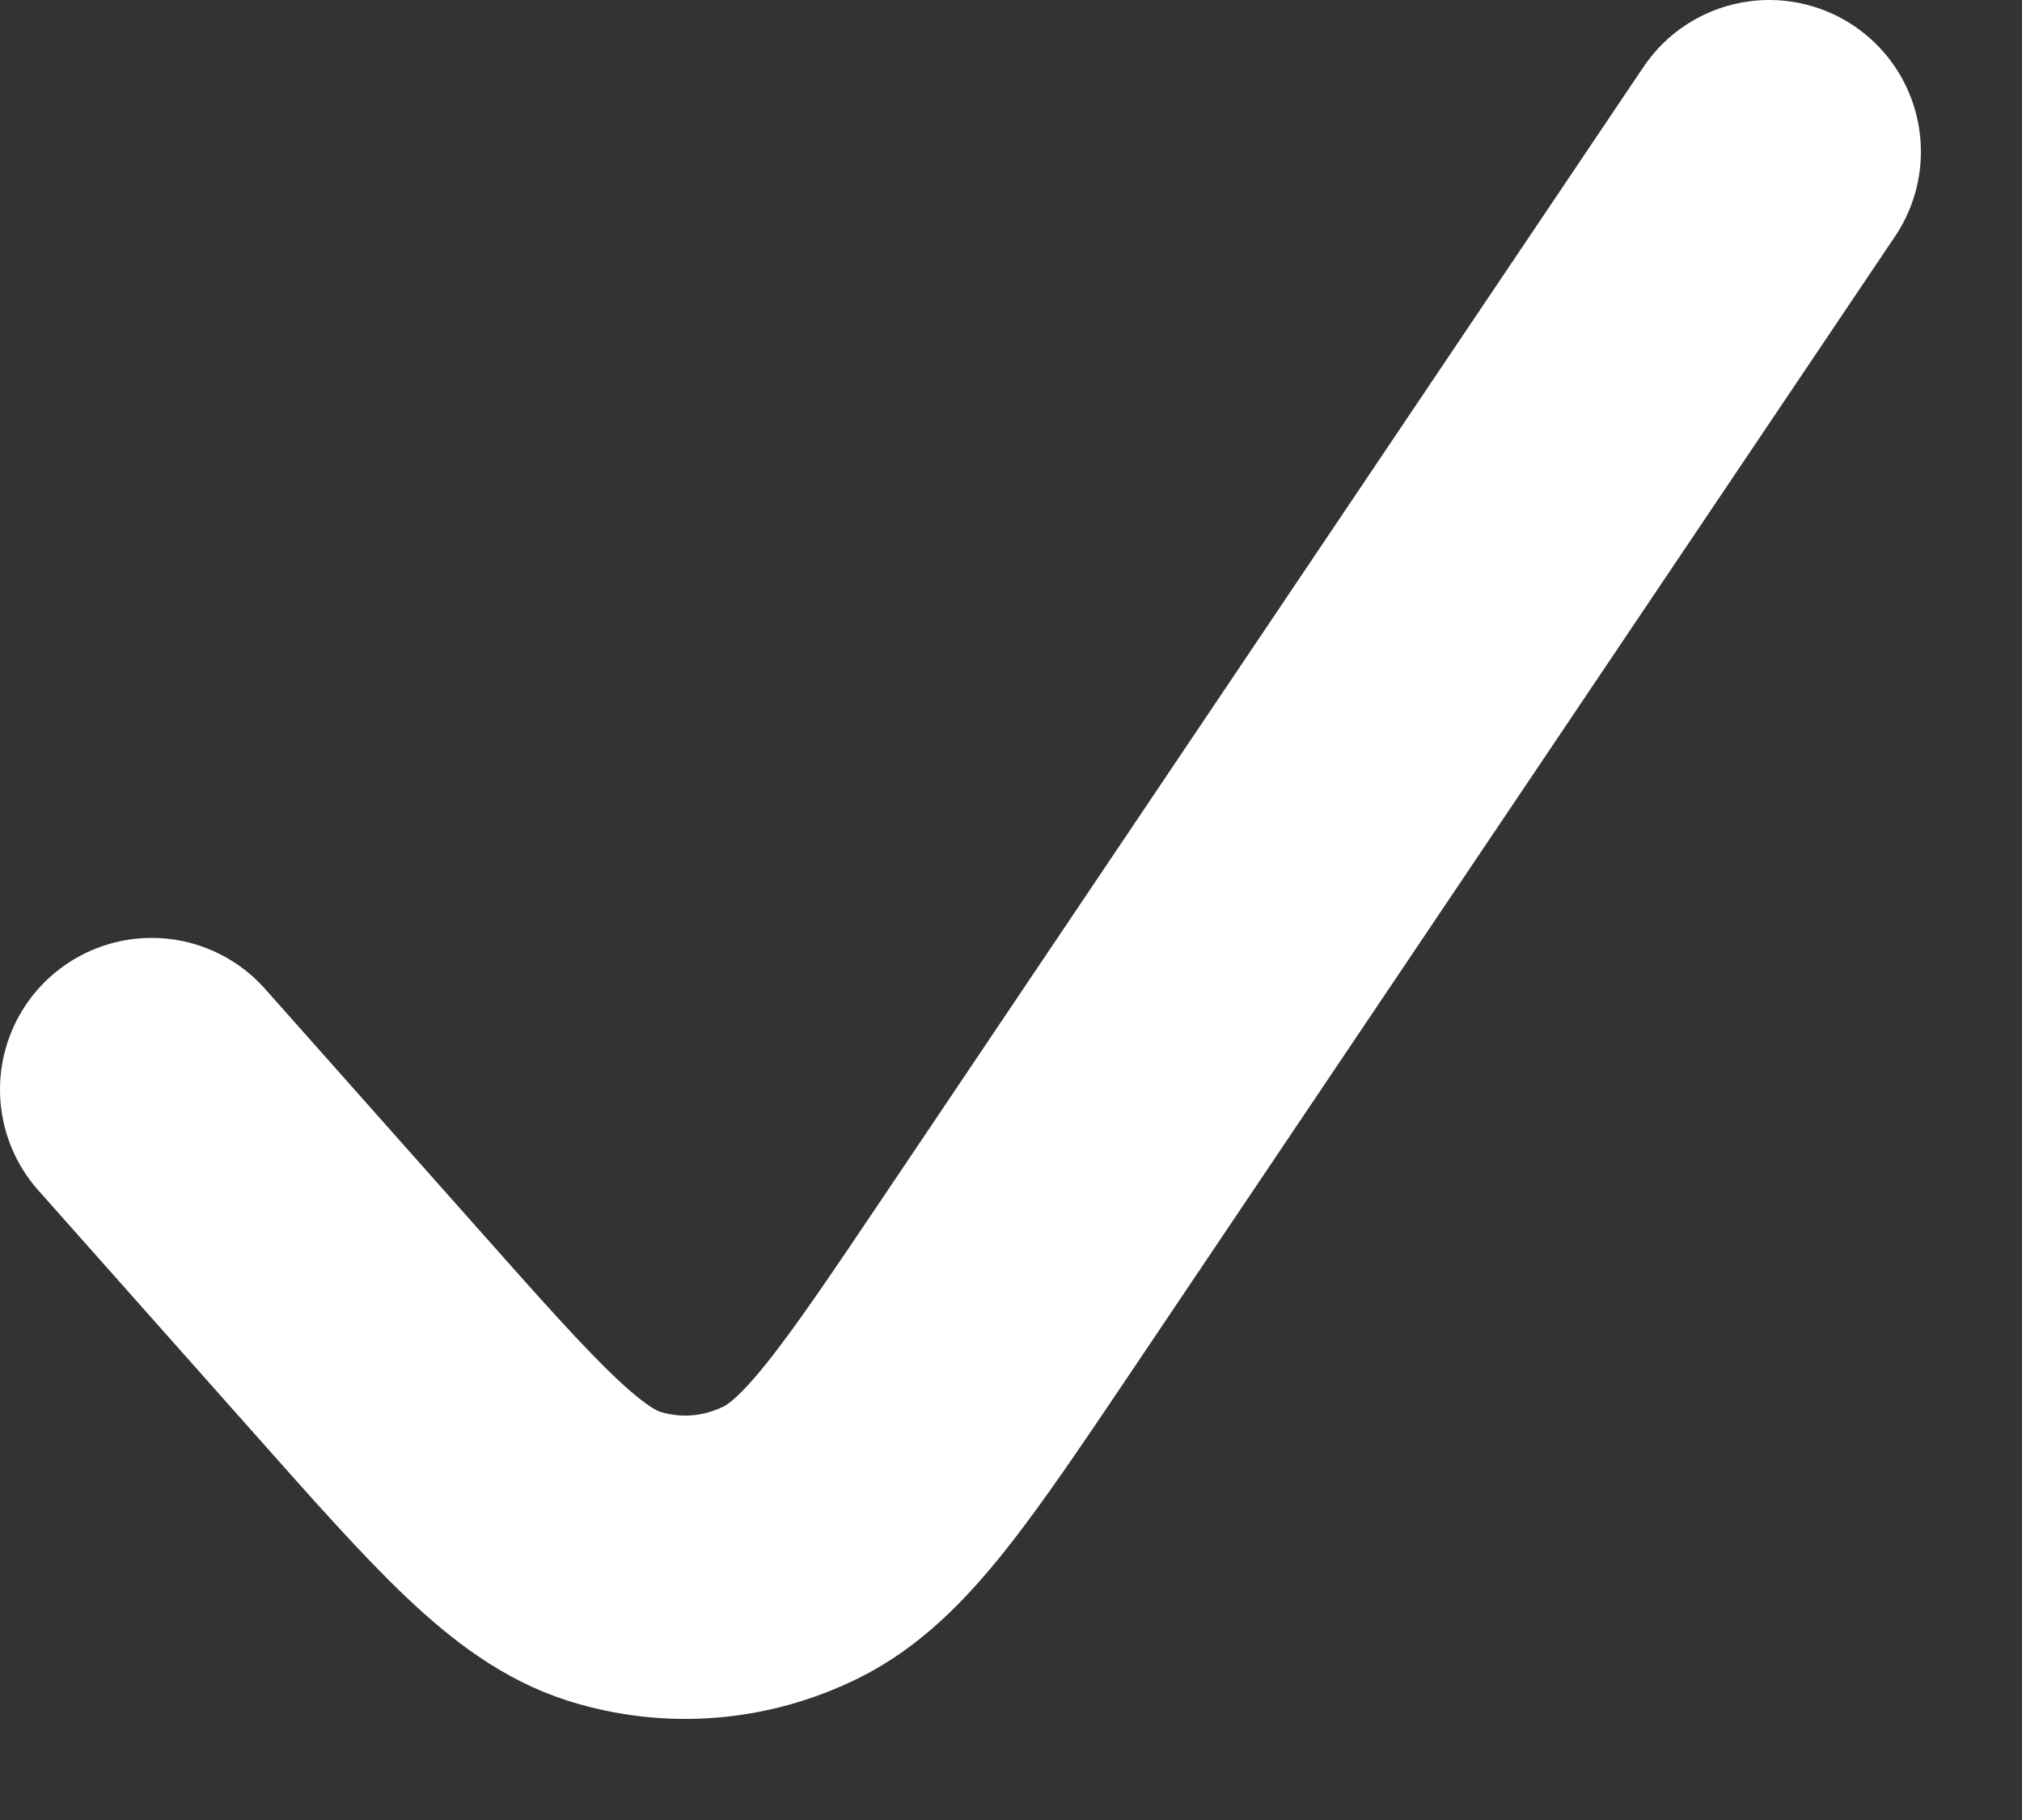<svg width="10" height="9" viewBox="0 0 10 9" fill="none" xmlns="http://www.w3.org/2000/svg">
<rect x="0" y="0" width="10" height="9" fill="#333333" stroke="none"/>
<path d="M0.75 5.388L1.821 6.594C2.411 7.259 2.707 7.591 3.037 7.696C3.328 7.787 3.637 7.763 3.914 7.626C4.229 7.469 4.482 7.093 4.989 6.34L8.75 0.75" stroke="white" stroke-width="1.5" stroke-linecap="round" stroke-linejoin="round"/>
</svg>
